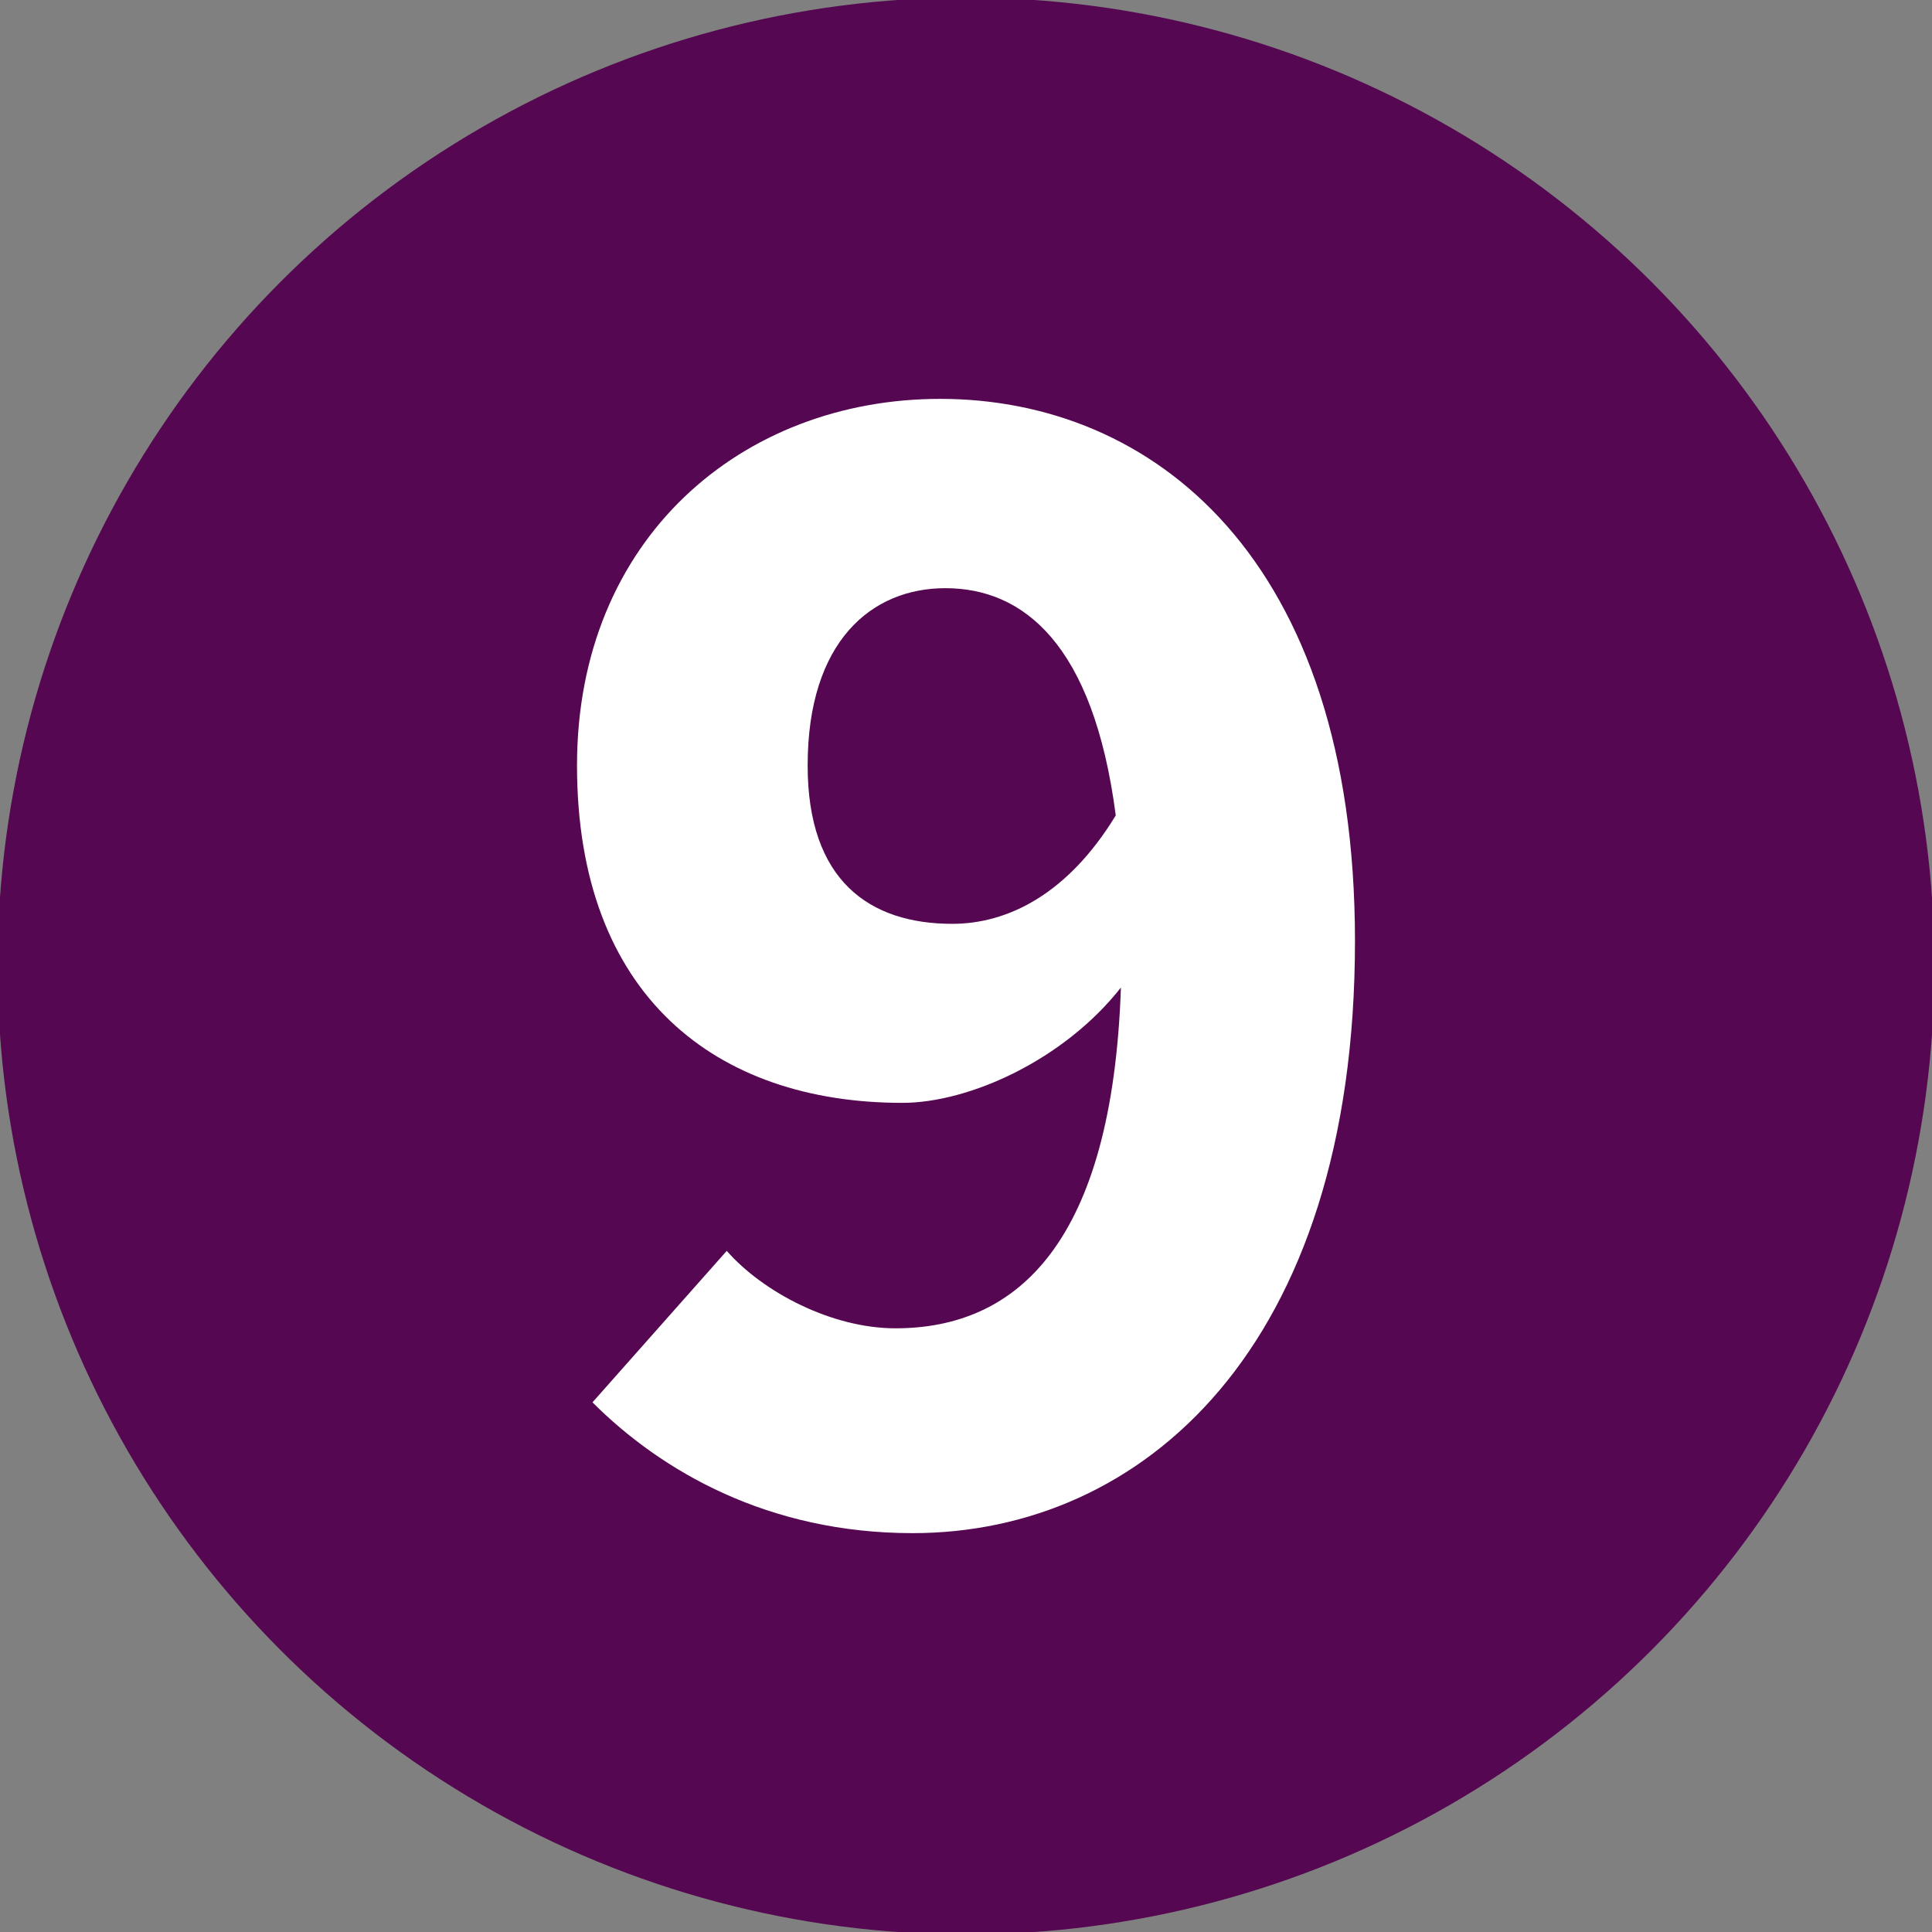 <?xml version="1.0" encoding="utf-8"?>
<!-- Generator: Adobe Illustrator 16.0.4, SVG Export Plug-In . SVG Version: 6.00 Build 0)  -->
<!DOCTYPE svg PUBLIC "-//W3C//DTD SVG 1.1//EN" "http://www.w3.org/Graphics/SVG/1.1/DTD/svg11.dtd">
<svg version="1.1" id="Layer_1" xmlns="http://www.w3.org/2000/svg" xmlns:xlink="http://www.w3.org/1999/xlink" x="0px" y="0px"
	 width="105px" height="105px" viewBox="0 0 105 105" enable-background="new 0 0 105 105" xml:space="preserve">
<rect x="0" y="0" width="105" height="105" fill="#808080" stroke="none"/>
<circle fill="#550751" cx="52.5" cy="52.5" r="52.632"/>
<path fill="#FFFFFF" d="M39.497,67.982c1.965,2.244,5.707,4.209,9.168,4.209c6.642,0,11.786-4.678,12.254-18.521
	c-3.087,3.93-8.232,6.268-11.88,6.268c-10.103,0-17.68-5.801-17.68-18.336c0-12.348,8.98-19.924,19.738-19.924
	c11.506,0,22.543,8.605,22.543,29.467c0,22.17-11.599,32.178-24.04,32.178c-7.858,0-13.657-3.367-17.4-7.109L39.497,67.982z
	 M60.639,44.316c-1.216-9.357-5.051-12.35-9.261-12.35c-4.022,0-7.484,2.9-7.484,9.635c0,6.268,3.368,8.607,7.858,8.607
	C54.745,50.209,58.02,48.617,60.639,44.316z"/>
</svg>
